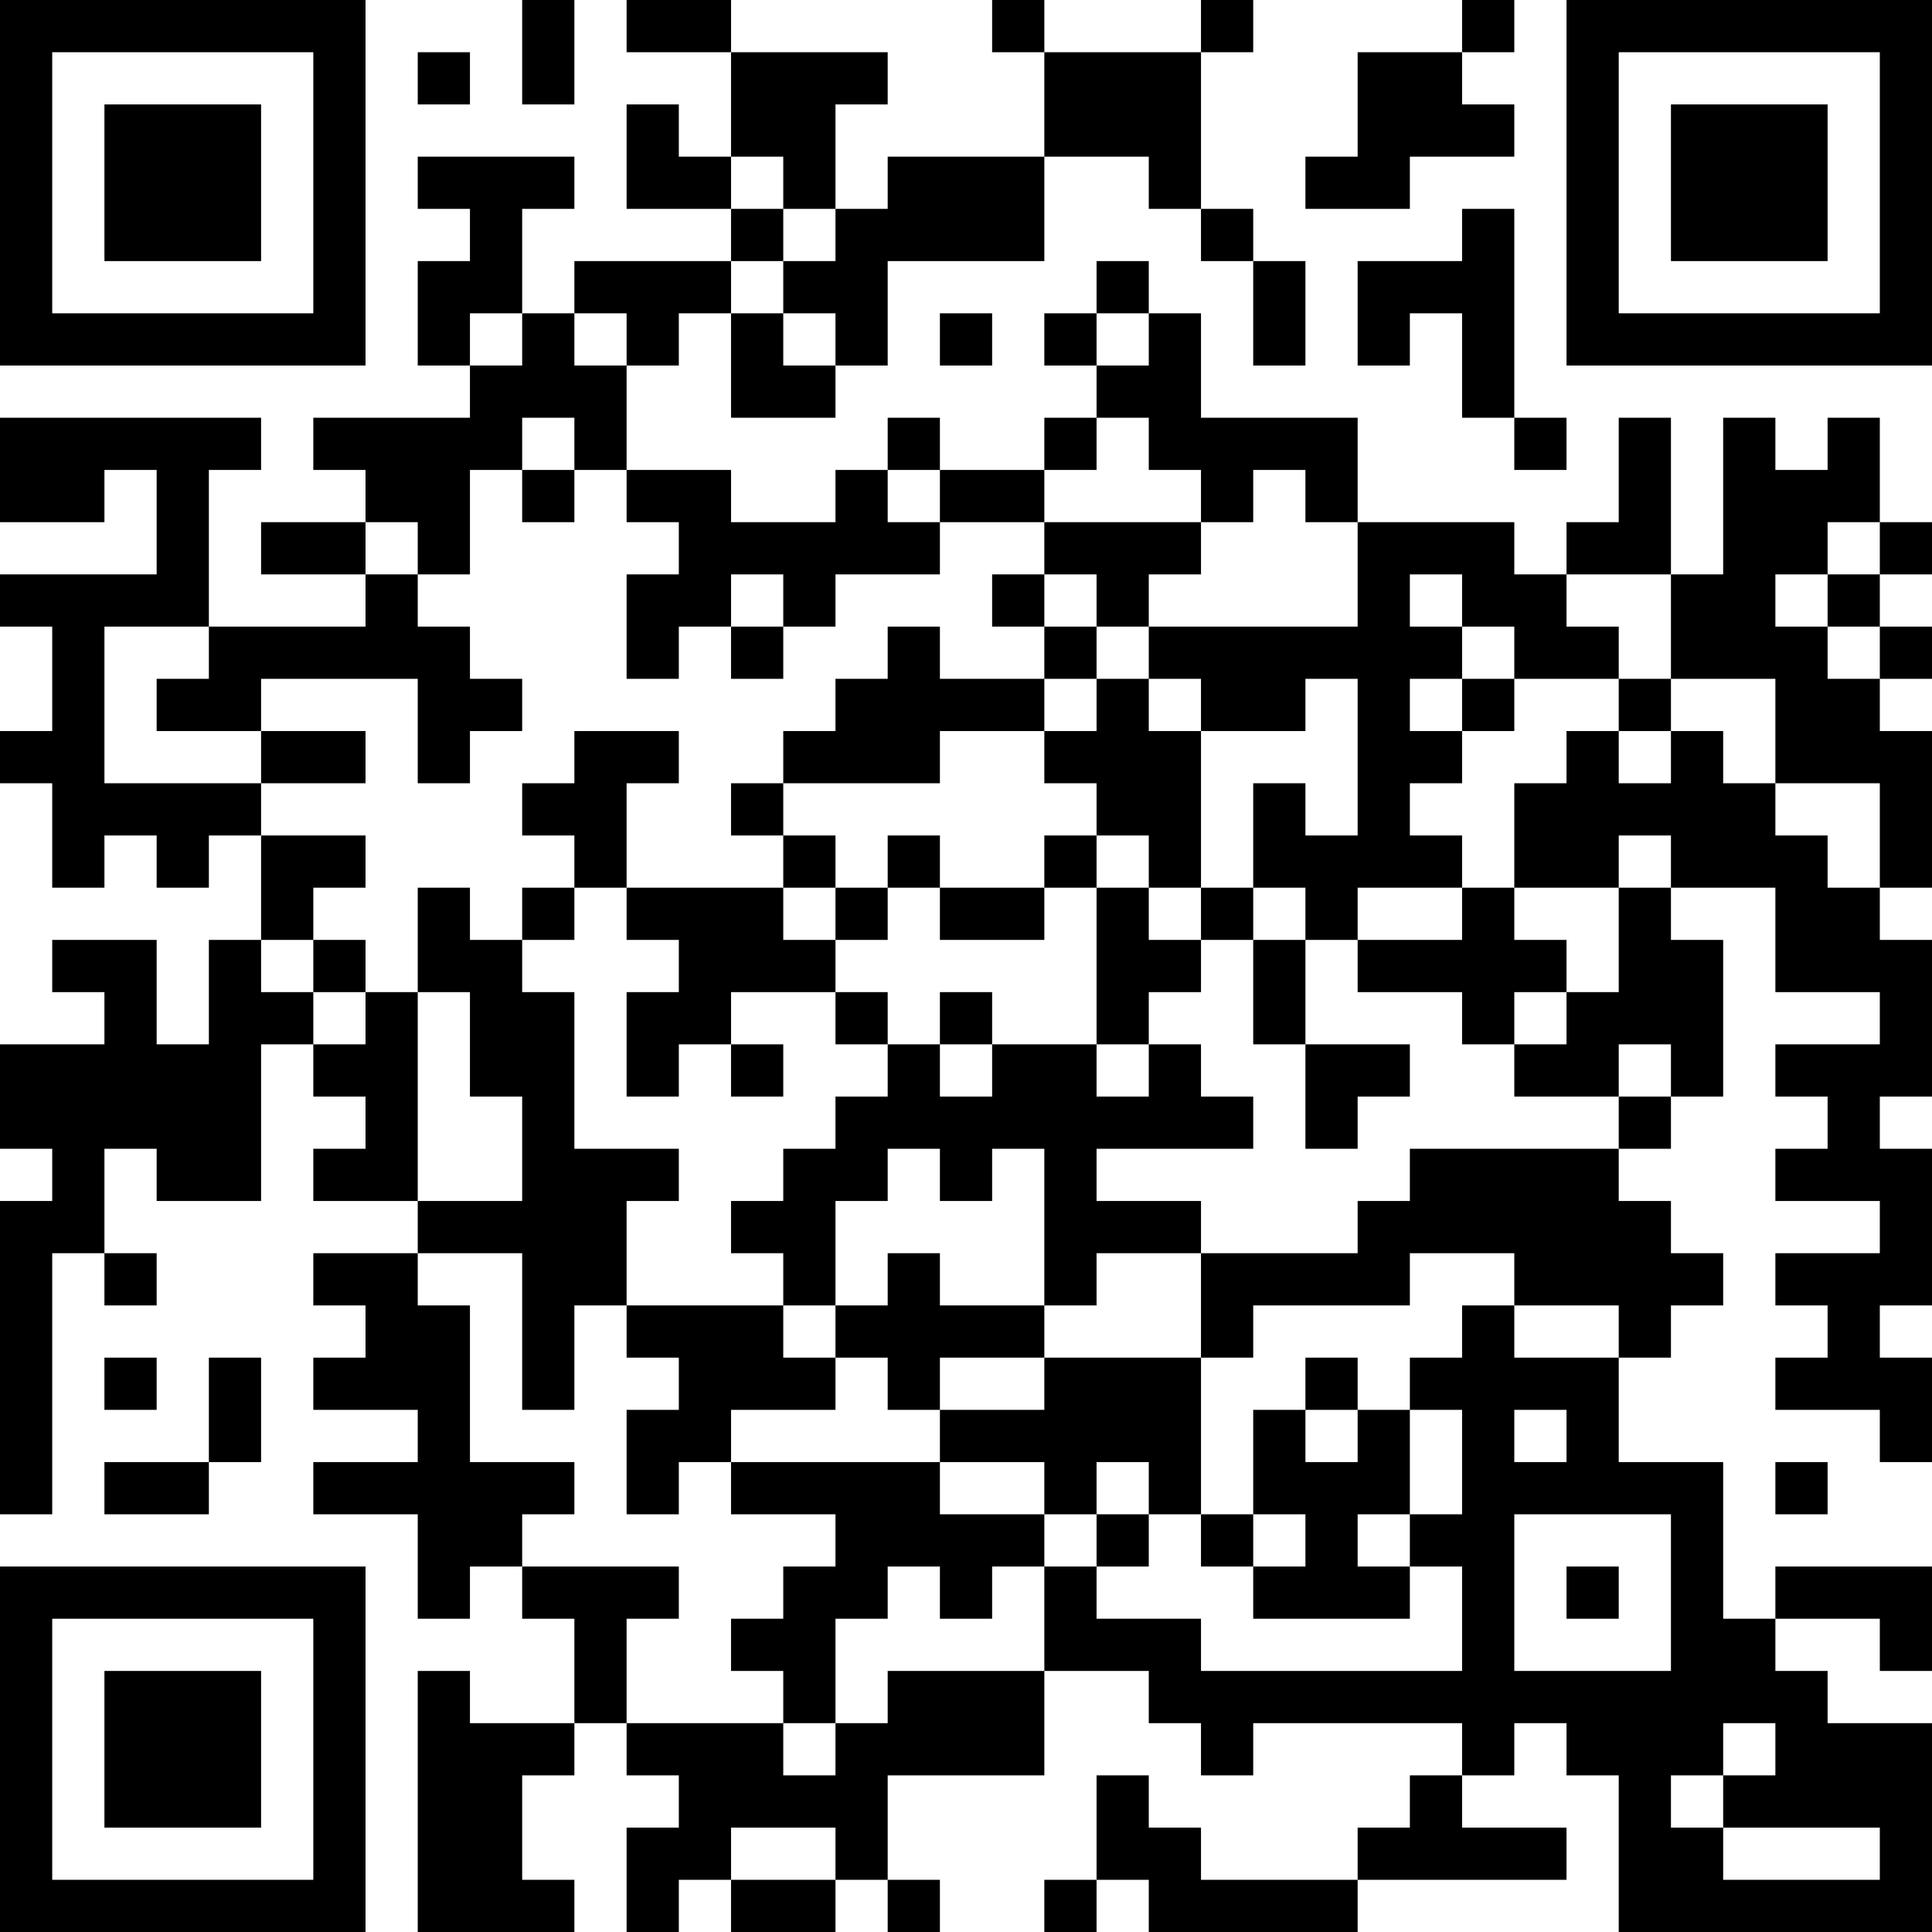 <?xml version="1.0" encoding="UTF-8"?>
<svg xmlns="http://www.w3.org/2000/svg" version="1.1" width="400" height="400" viewBox="0 0 400 400"><rect x="0" y="0" width="400" height="400" fill="#ffffff"/><g transform="scale(10.811)"><g transform="translate(0,0)"><path fill-rule="evenodd" d="M10 0L10 2L11 2L11 0ZM12 0L12 1L14 1L14 3L13 3L13 2L12 2L12 4L14 4L14 5L11 5L11 6L10 6L10 4L11 4L11 3L8 3L8 4L9 4L9 5L8 5L8 7L9 7L9 8L6 8L6 9L7 9L7 10L5 10L5 11L7 11L7 12L4 12L4 9L5 9L5 8L0 8L0 10L2 10L2 9L3 9L3 11L0 11L0 12L1 12L1 14L0 14L0 15L1 15L1 17L2 17L2 16L3 16L3 17L4 17L4 16L5 16L5 18L4 18L4 20L3 20L3 18L1 18L1 19L2 19L2 20L0 20L0 22L1 22L1 23L0 23L0 29L1 29L1 24L2 24L2 25L3 25L3 24L2 24L2 22L3 22L3 23L5 23L5 20L6 20L6 21L7 21L7 22L6 22L6 23L8 23L8 24L6 24L6 25L7 25L7 26L6 26L6 27L8 27L8 28L6 28L6 29L8 29L8 31L9 31L9 30L10 30L10 31L11 31L11 33L9 33L9 32L8 32L8 37L11 37L11 36L10 36L10 34L11 34L11 33L12 33L12 34L13 34L13 35L12 35L12 37L13 37L13 36L14 36L14 37L16 37L16 36L17 36L17 37L18 37L18 36L17 36L17 34L20 34L20 32L22 32L22 33L23 33L23 34L24 34L24 33L28 33L28 34L27 34L27 35L26 35L26 36L23 36L23 35L22 35L22 34L21 34L21 36L20 36L20 37L21 37L21 36L22 36L22 37L26 37L26 36L30 36L30 35L28 35L28 34L29 34L29 33L30 33L30 34L31 34L31 37L37 37L37 33L35 33L35 32L34 32L34 31L36 31L36 32L37 32L37 30L34 30L34 31L33 31L33 28L31 28L31 26L32 26L32 25L33 25L33 24L32 24L32 23L31 23L31 22L32 22L32 21L33 21L33 18L32 18L32 17L34 17L34 19L36 19L36 20L34 20L34 21L35 21L35 22L34 22L34 23L36 23L36 24L34 24L34 25L35 25L35 26L34 26L34 27L36 27L36 28L37 28L37 26L36 26L36 25L37 25L37 22L36 22L36 21L37 21L37 18L36 18L36 17L37 17L37 14L36 14L36 13L37 13L37 12L36 12L36 11L37 11L37 10L36 10L36 8L35 8L35 9L34 9L34 8L33 8L33 11L32 11L32 8L31 8L31 10L30 10L30 11L29 11L29 10L26 10L26 8L23 8L23 6L22 6L22 5L21 5L21 6L20 6L20 7L21 7L21 8L20 8L20 9L18 9L18 8L17 8L17 9L16 9L16 10L14 10L14 9L12 9L12 7L13 7L13 6L14 6L14 8L16 8L16 7L17 7L17 5L20 5L20 3L22 3L22 4L23 4L23 5L24 5L24 7L25 7L25 5L24 5L24 4L23 4L23 1L24 1L24 0L23 0L23 1L20 1L20 0L19 0L19 1L20 1L20 3L17 3L17 4L16 4L16 2L17 2L17 1L14 1L14 0ZM28 0L28 1L26 1L26 3L25 3L25 4L27 4L27 3L29 3L29 2L28 2L28 1L29 1L29 0ZM8 1L8 2L9 2L9 1ZM14 3L14 4L15 4L15 5L14 5L14 6L15 6L15 7L16 7L16 6L15 6L15 5L16 5L16 4L15 4L15 3ZM28 4L28 5L26 5L26 7L27 7L27 6L28 6L28 8L29 8L29 9L30 9L30 8L29 8L29 4ZM9 6L9 7L10 7L10 6ZM11 6L11 7L12 7L12 6ZM18 6L18 7L19 7L19 6ZM21 6L21 7L22 7L22 6ZM10 8L10 9L9 9L9 11L8 11L8 10L7 10L7 11L8 11L8 12L9 12L9 13L10 13L10 14L9 14L9 15L8 15L8 13L5 13L5 14L3 14L3 13L4 13L4 12L2 12L2 15L5 15L5 16L7 16L7 17L6 17L6 18L5 18L5 19L6 19L6 20L7 20L7 19L8 19L8 23L10 23L10 21L9 21L9 19L8 19L8 17L9 17L9 18L10 18L10 19L11 19L11 22L13 22L13 23L12 23L12 25L11 25L11 27L10 27L10 24L8 24L8 25L9 25L9 28L11 28L11 29L10 29L10 30L13 30L13 31L12 31L12 33L15 33L15 34L16 34L16 33L17 33L17 32L20 32L20 30L21 30L21 31L23 31L23 32L28 32L28 30L27 30L27 29L28 29L28 27L27 27L27 26L28 26L28 25L29 25L29 26L31 26L31 25L29 25L29 24L27 24L27 25L24 25L24 26L23 26L23 24L26 24L26 23L27 23L27 22L31 22L31 21L32 21L32 20L31 20L31 21L29 21L29 20L30 20L30 19L31 19L31 17L32 17L32 16L31 16L31 17L29 17L29 15L30 15L30 14L31 14L31 15L32 15L32 14L33 14L33 15L34 15L34 16L35 16L35 17L36 17L36 15L34 15L34 13L32 13L32 11L30 11L30 12L31 12L31 13L29 13L29 12L28 12L28 11L27 11L27 12L28 12L28 13L27 13L27 14L28 14L28 15L27 15L27 16L28 16L28 17L26 17L26 18L25 18L25 17L24 17L24 15L25 15L25 16L26 16L26 13L25 13L25 14L23 14L23 13L22 13L22 12L26 12L26 10L25 10L25 9L24 9L24 10L23 10L23 9L22 9L22 8L21 8L21 9L20 9L20 10L18 10L18 9L17 9L17 10L18 10L18 11L16 11L16 12L15 12L15 11L14 11L14 12L13 12L13 13L12 13L12 11L13 11L13 10L12 10L12 9L11 9L11 8ZM10 9L10 10L11 10L11 9ZM20 10L20 11L19 11L19 12L20 12L20 13L18 13L18 12L17 12L17 13L16 13L16 14L15 14L15 15L14 15L14 16L15 16L15 17L12 17L12 15L13 15L13 14L11 14L11 15L10 15L10 16L11 16L11 17L10 17L10 18L11 18L11 17L12 17L12 18L13 18L13 19L12 19L12 21L13 21L13 20L14 20L14 21L15 21L15 20L14 20L14 19L16 19L16 20L17 20L17 21L16 21L16 22L15 22L15 23L14 23L14 24L15 24L15 25L12 25L12 26L13 26L13 27L12 27L12 29L13 29L13 28L14 28L14 29L16 29L16 30L15 30L15 31L14 31L14 32L15 32L15 33L16 33L16 31L17 31L17 30L18 30L18 31L19 31L19 30L20 30L20 29L21 29L21 30L22 30L22 29L23 29L23 30L24 30L24 31L27 31L27 30L26 30L26 29L27 29L27 27L26 27L26 26L25 26L25 27L24 27L24 29L23 29L23 26L20 26L20 25L21 25L21 24L23 24L23 23L21 23L21 22L24 22L24 21L23 21L23 20L22 20L22 19L23 19L23 18L24 18L24 20L25 20L25 22L26 22L26 21L27 21L27 20L25 20L25 18L24 18L24 17L23 17L23 14L22 14L22 13L21 13L21 12L22 12L22 11L23 11L23 10ZM35 10L35 11L34 11L34 12L35 12L35 13L36 13L36 12L35 12L35 11L36 11L36 10ZM20 11L20 12L21 12L21 11ZM14 12L14 13L15 13L15 12ZM20 13L20 14L18 14L18 15L15 15L15 16L16 16L16 17L15 17L15 18L16 18L16 19L17 19L17 20L18 20L18 21L19 21L19 20L21 20L21 21L22 21L22 20L21 20L21 17L22 17L22 18L23 18L23 17L22 17L22 16L21 16L21 15L20 15L20 14L21 14L21 13ZM28 13L28 14L29 14L29 13ZM31 13L31 14L32 14L32 13ZM5 14L5 15L7 15L7 14ZM17 16L17 17L16 17L16 18L17 18L17 17L18 17L18 18L20 18L20 17L21 17L21 16L20 16L20 17L18 17L18 16ZM28 17L28 18L26 18L26 19L28 19L28 20L29 20L29 19L30 19L30 18L29 18L29 17ZM6 18L6 19L7 19L7 18ZM18 19L18 20L19 20L19 19ZM17 22L17 23L16 23L16 25L15 25L15 26L16 26L16 27L14 27L14 28L18 28L18 29L20 29L20 28L18 28L18 27L20 27L20 26L18 26L18 27L17 27L17 26L16 26L16 25L17 25L17 24L18 24L18 25L20 25L20 22L19 22L19 23L18 23L18 22ZM2 26L2 27L3 27L3 26ZM4 26L4 28L2 28L2 29L4 29L4 28L5 28L5 26ZM25 27L25 28L26 28L26 27ZM29 27L29 28L30 28L30 27ZM21 28L21 29L22 29L22 28ZM34 28L34 29L35 29L35 28ZM24 29L24 30L25 30L25 29ZM29 29L29 32L32 32L32 29ZM30 30L30 31L31 31L31 30ZM33 33L33 34L32 34L32 35L33 35L33 36L36 36L36 35L33 35L33 34L34 34L34 33ZM14 35L14 36L16 36L16 35ZM0 0L0 7L7 7L7 0ZM1 1L1 6L6 6L6 1ZM2 2L2 5L5 5L5 2ZM30 0L30 7L37 7L37 0ZM31 1L31 6L36 6L36 1ZM32 2L32 5L35 5L35 2ZM0 30L0 37L7 37L7 30ZM1 31L1 36L6 36L6 31ZM2 32L2 35L5 35L5 32Z" fill="#000000"/></g></g></svg>

